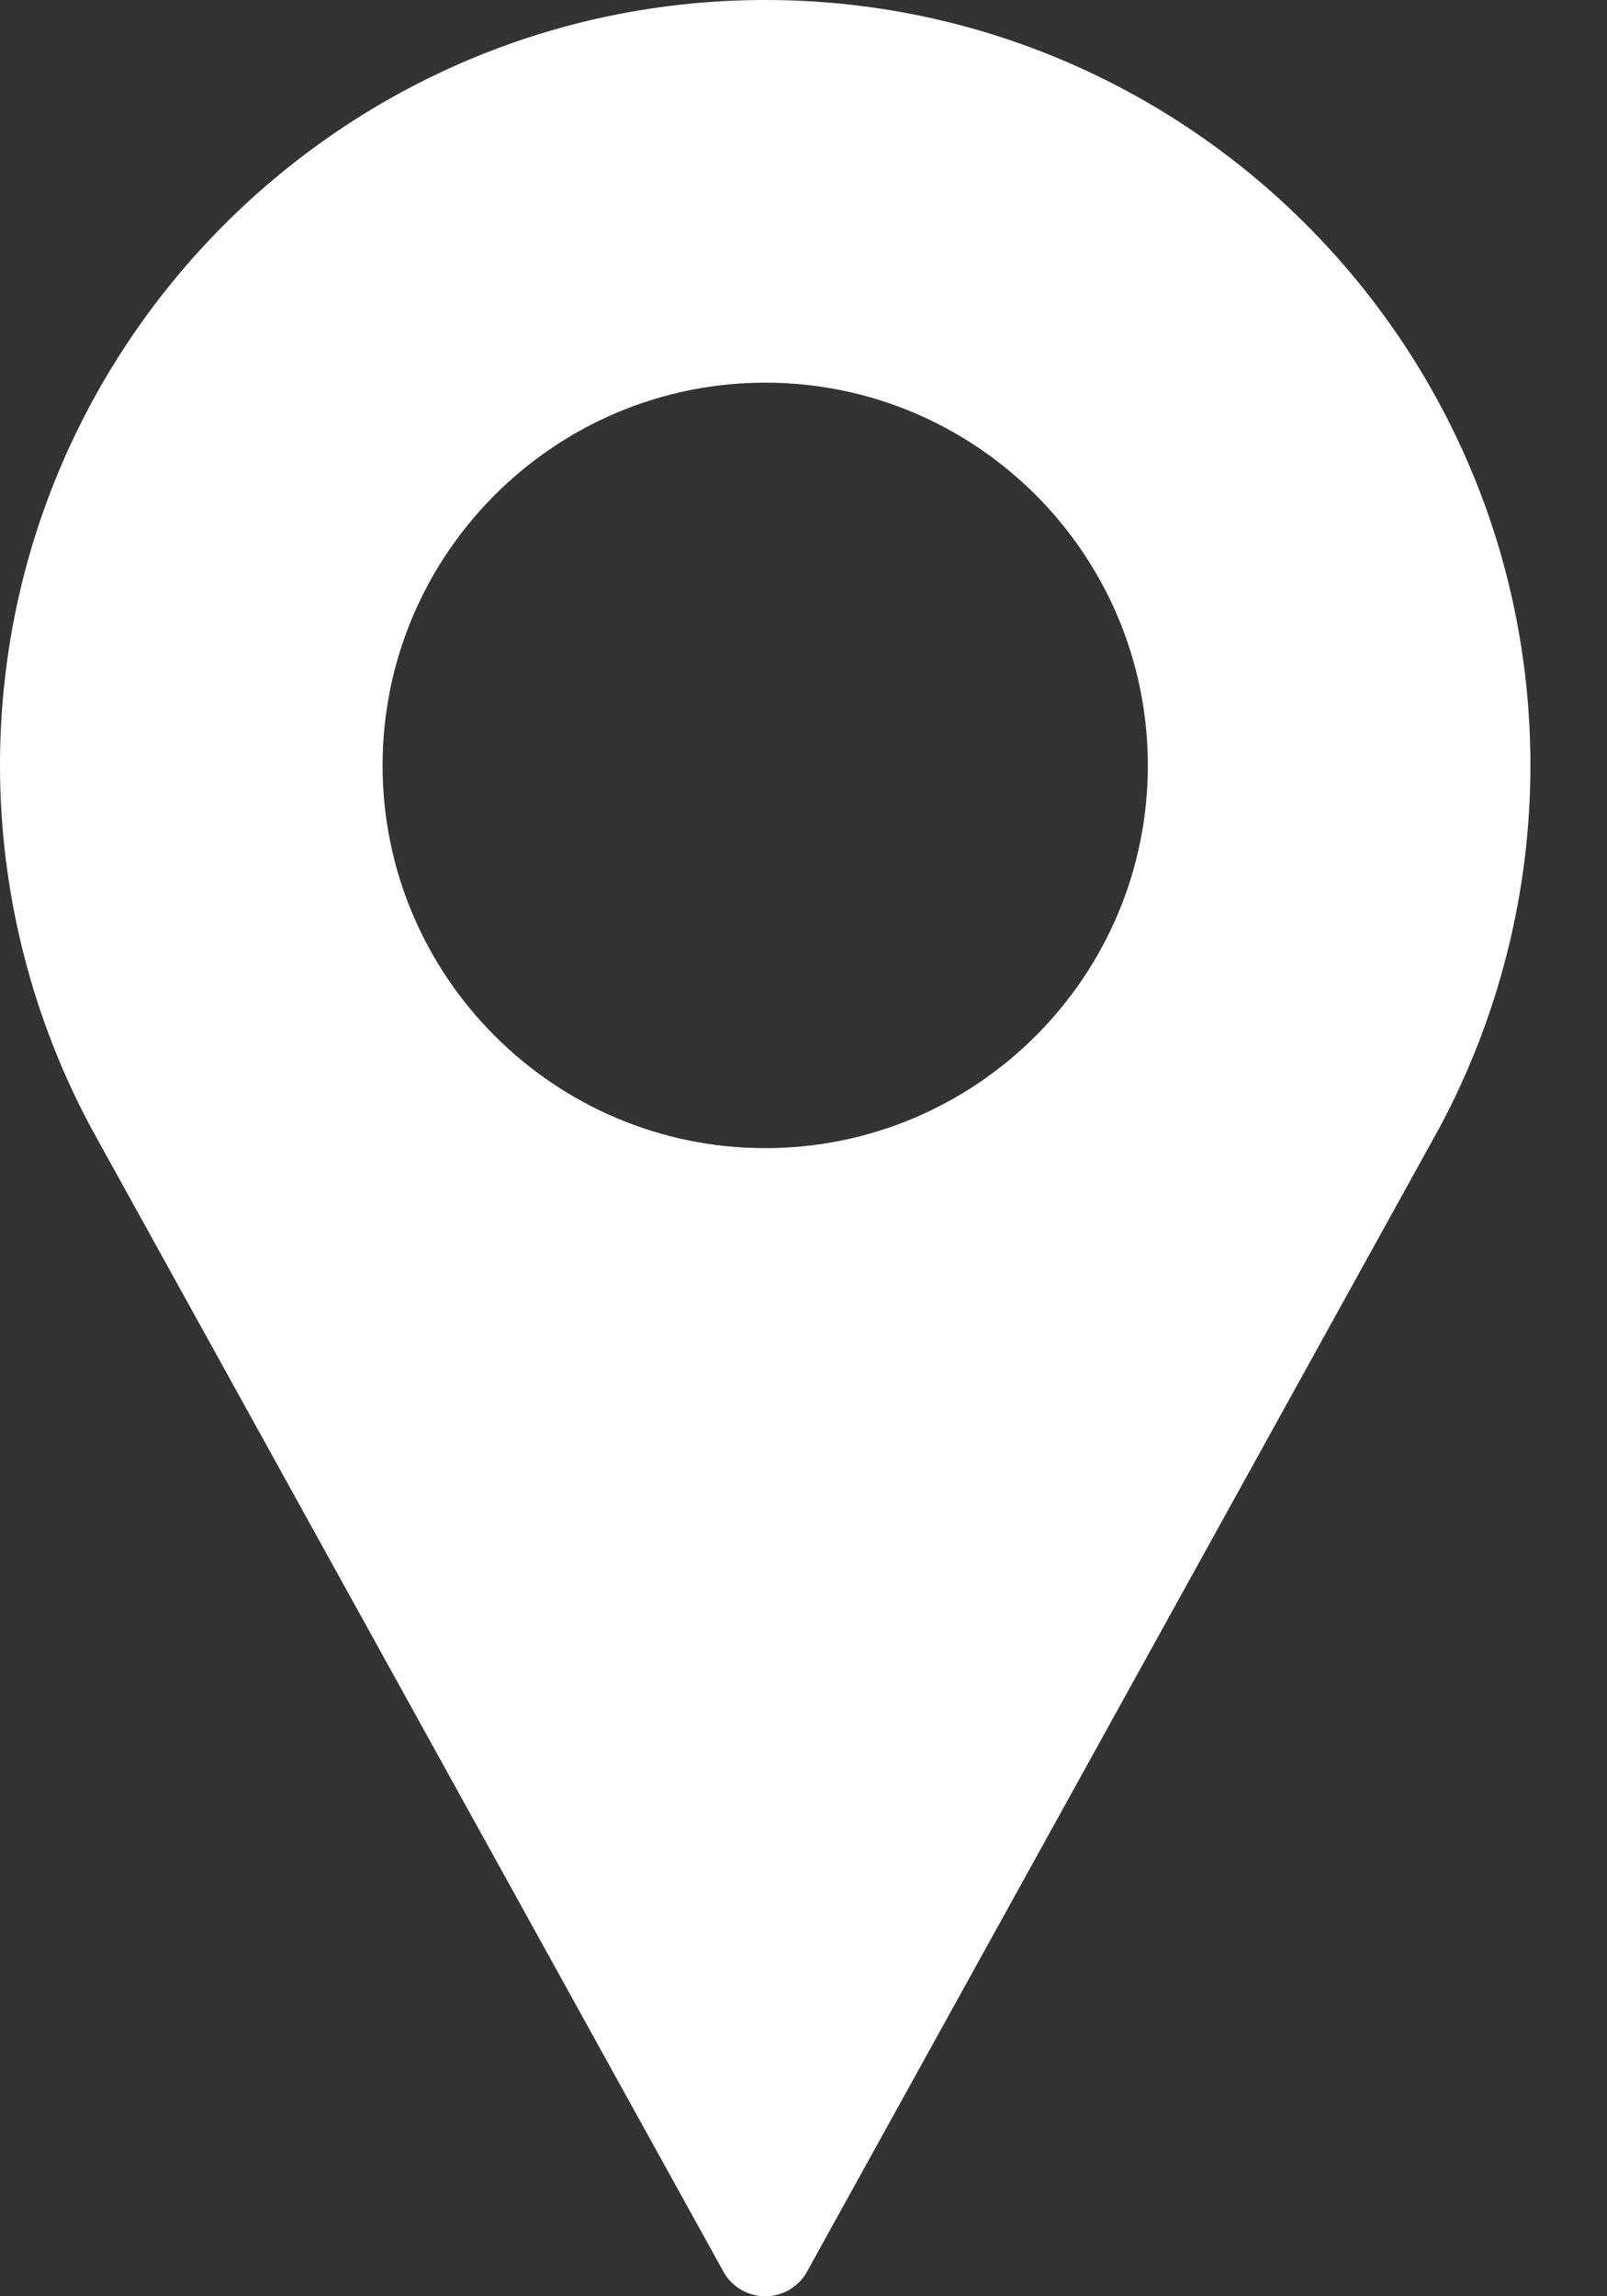 <?xml version="1.0" encoding="UTF-8"?>
<svg width="14px" height="20px" viewBox="0 0 14 20" version="1.1" xmlns="http://www.w3.org/2000/svg" xmlns:xlink="http://www.w3.org/1999/xlink">
    <rect x="0" y="0" width="14" height="20" fill="#333333" stroke="none"/>
    <!-- Generator: Sketch 58 (84663) - https://sketch.com -->
    <title>athe_standort</title>
    <desc>Created with Sketch.</desc>
    <g id="Startseite" stroke="none" stroke-width="1" fill="none" fill-rule="evenodd">
        <g id="Startseite_01" transform="translate(-1392, -397)" fill="#FFFFFF" fill-rule="nonzero">
            <g id="Group-30" transform="translate(1376, 262)">
                <g id="Group-29" transform="translate(2, 124)">
                    <path d="M20.667,11 C16.991,11 14,13.991 14,17.667 C14,18.77 14.276,19.864 14.8,20.835 L20.302,30.785 C20.375,30.918 20.515,31 20.667,31 C20.818,31 20.958,30.918 21.031,30.785 L26.535,20.832 C27.057,19.864 27.333,18.77 27.333,17.667 C27.333,13.991 24.343,11 20.667,11 Z M20.667,21 C18.829,21 17.333,19.505 17.333,17.667 C17.333,15.829 18.829,14.333 20.667,14.333 C22.505,14.333 24,15.829 24,17.667 C24,19.505 22.505,21 20.667,21 Z" id="athe_standort"></path>
                </g>
            </g>
        </g>
    </g>
</svg>